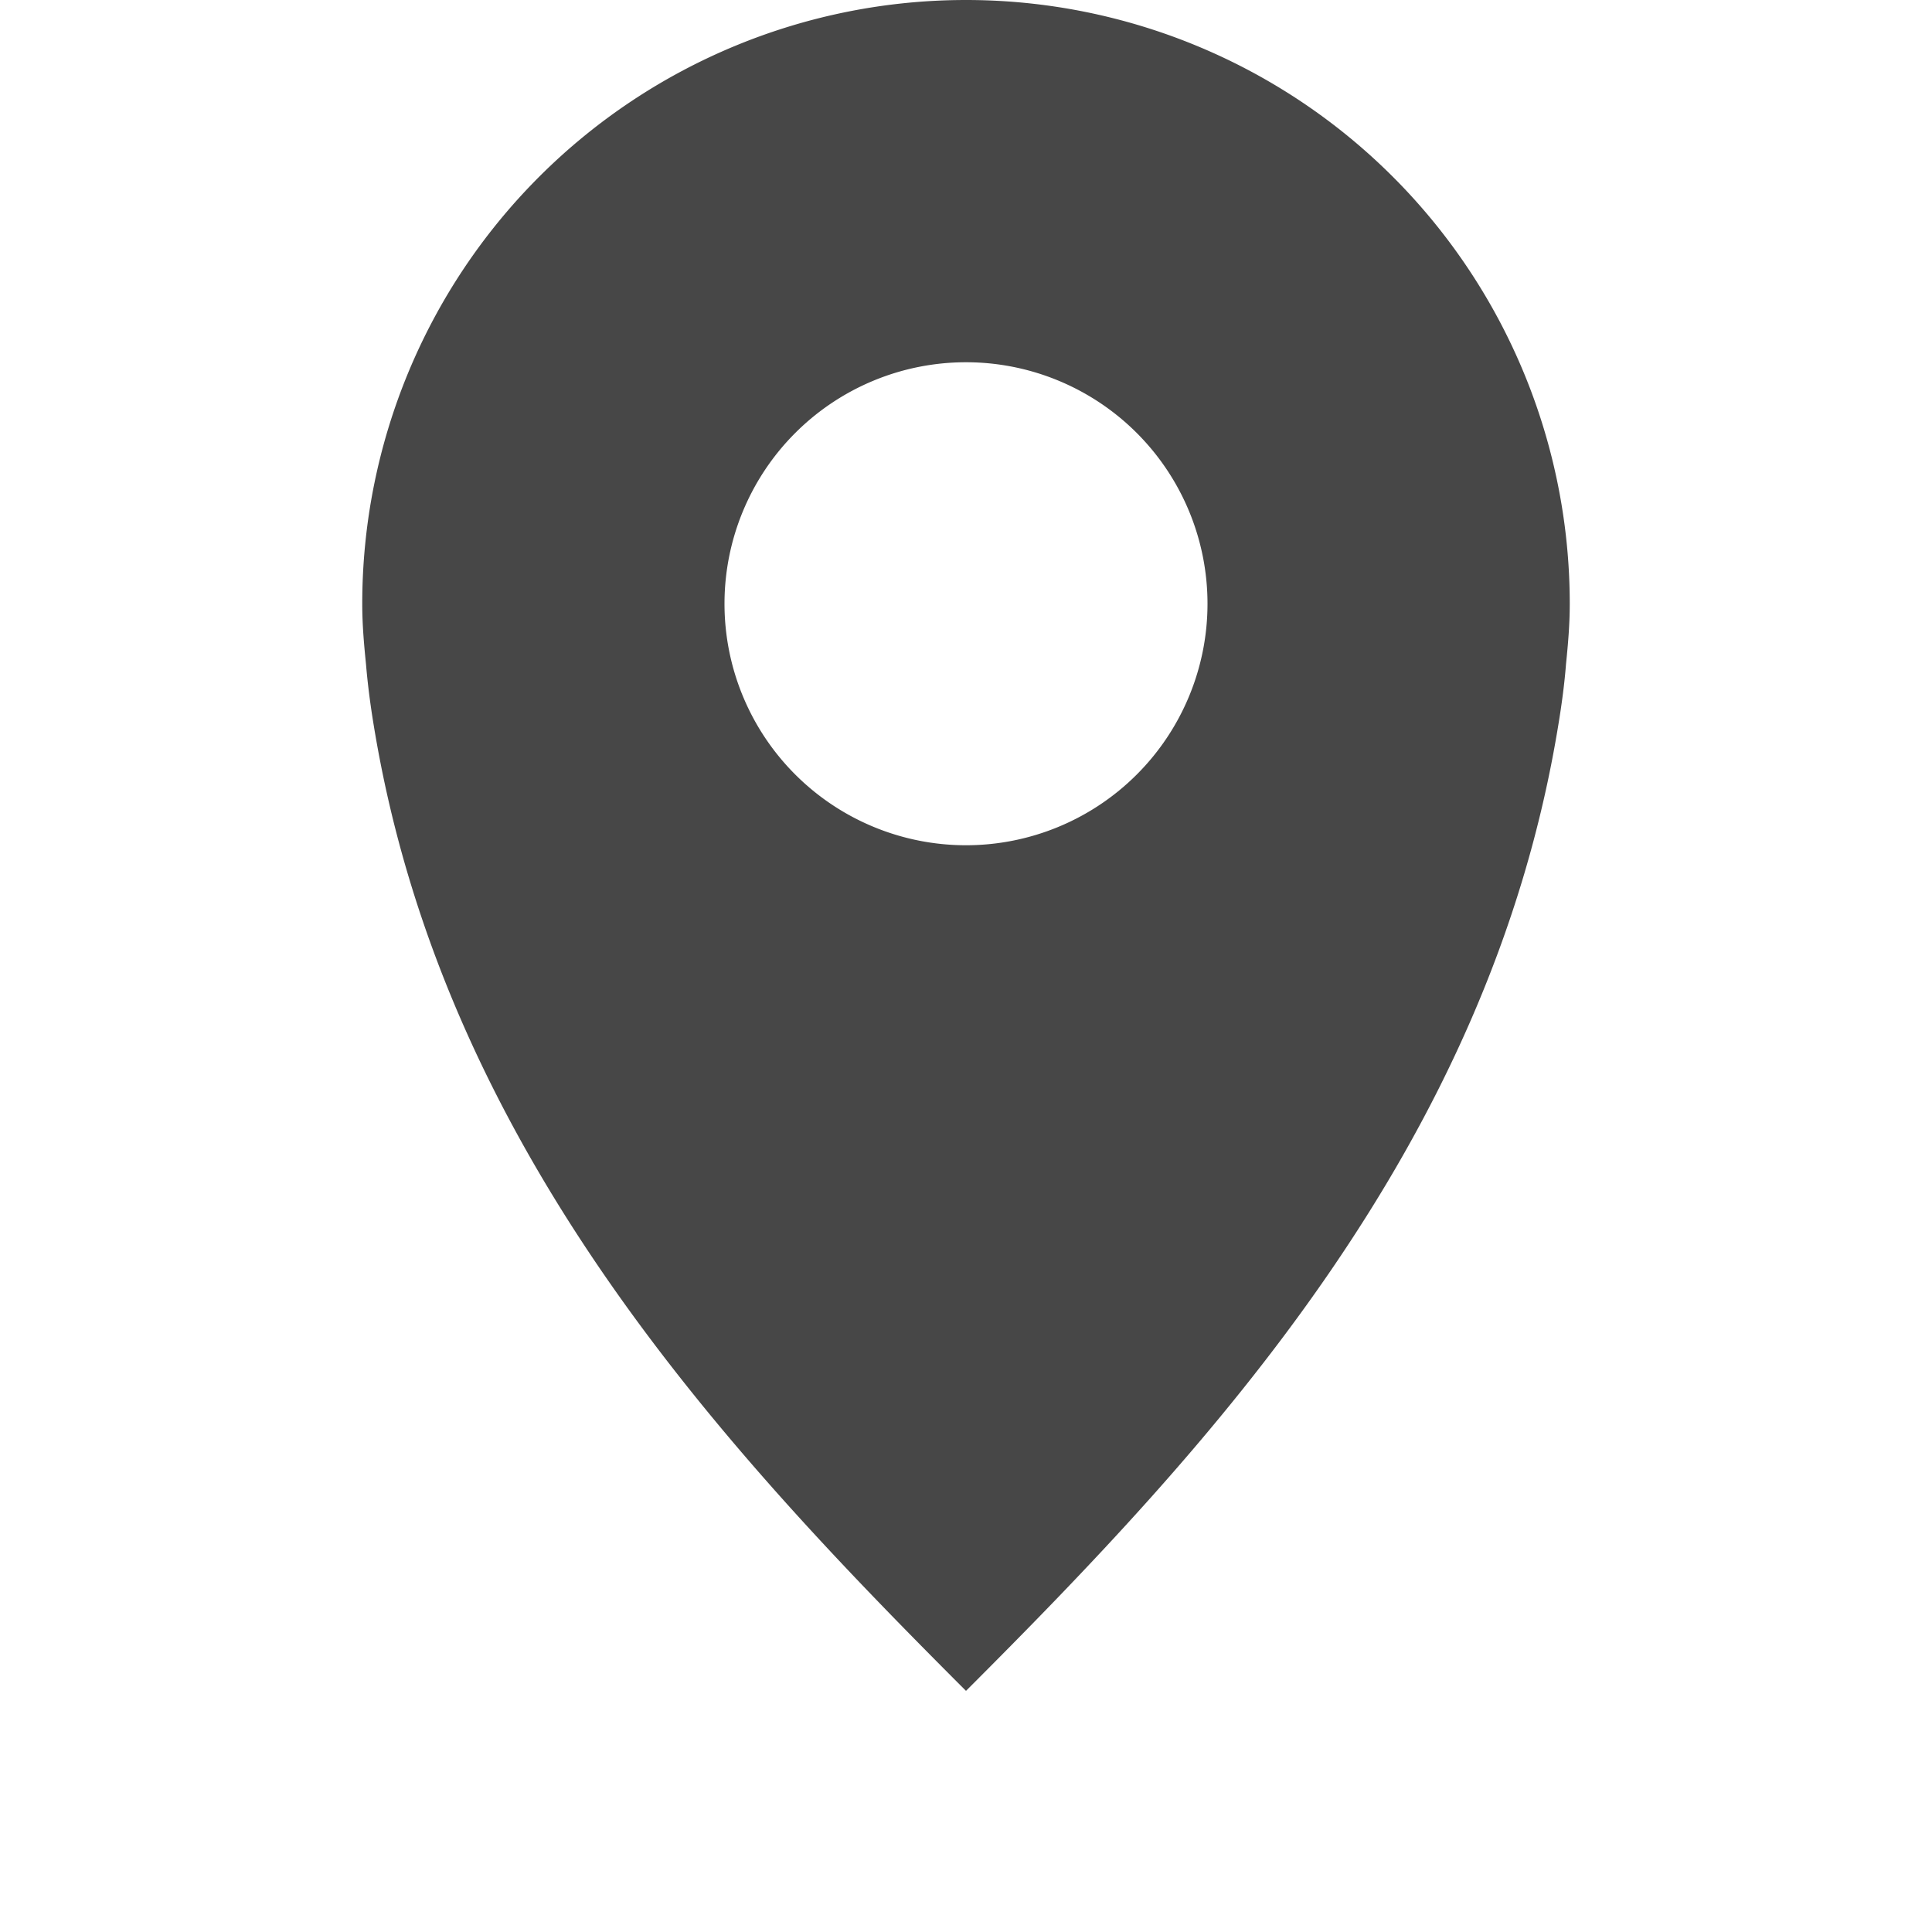 <?xml version="1.0" encoding="UTF-8"?>
<svg width="16" height="16.003" xmlns="http://www.w3.org/2000/svg">
 <path d="M8 0a5 5 0 00-5 5c0 .173.014.332.031.5.014.167.036.336.063.5C3.666 9.514 6 12.003 8 14.003c2-2 4.334-4.489 4.906-8.003.027-.164.05-.333.063-.5.017-.168.031-.327.031-.5a5 5 0 00-5-5zm0 3a2 2 0 110 4 2 2 0 010-4z" fill="#474747" overflow="visible" style="isolation:auto;mix-blend-mode:normal"/>
</svg>
